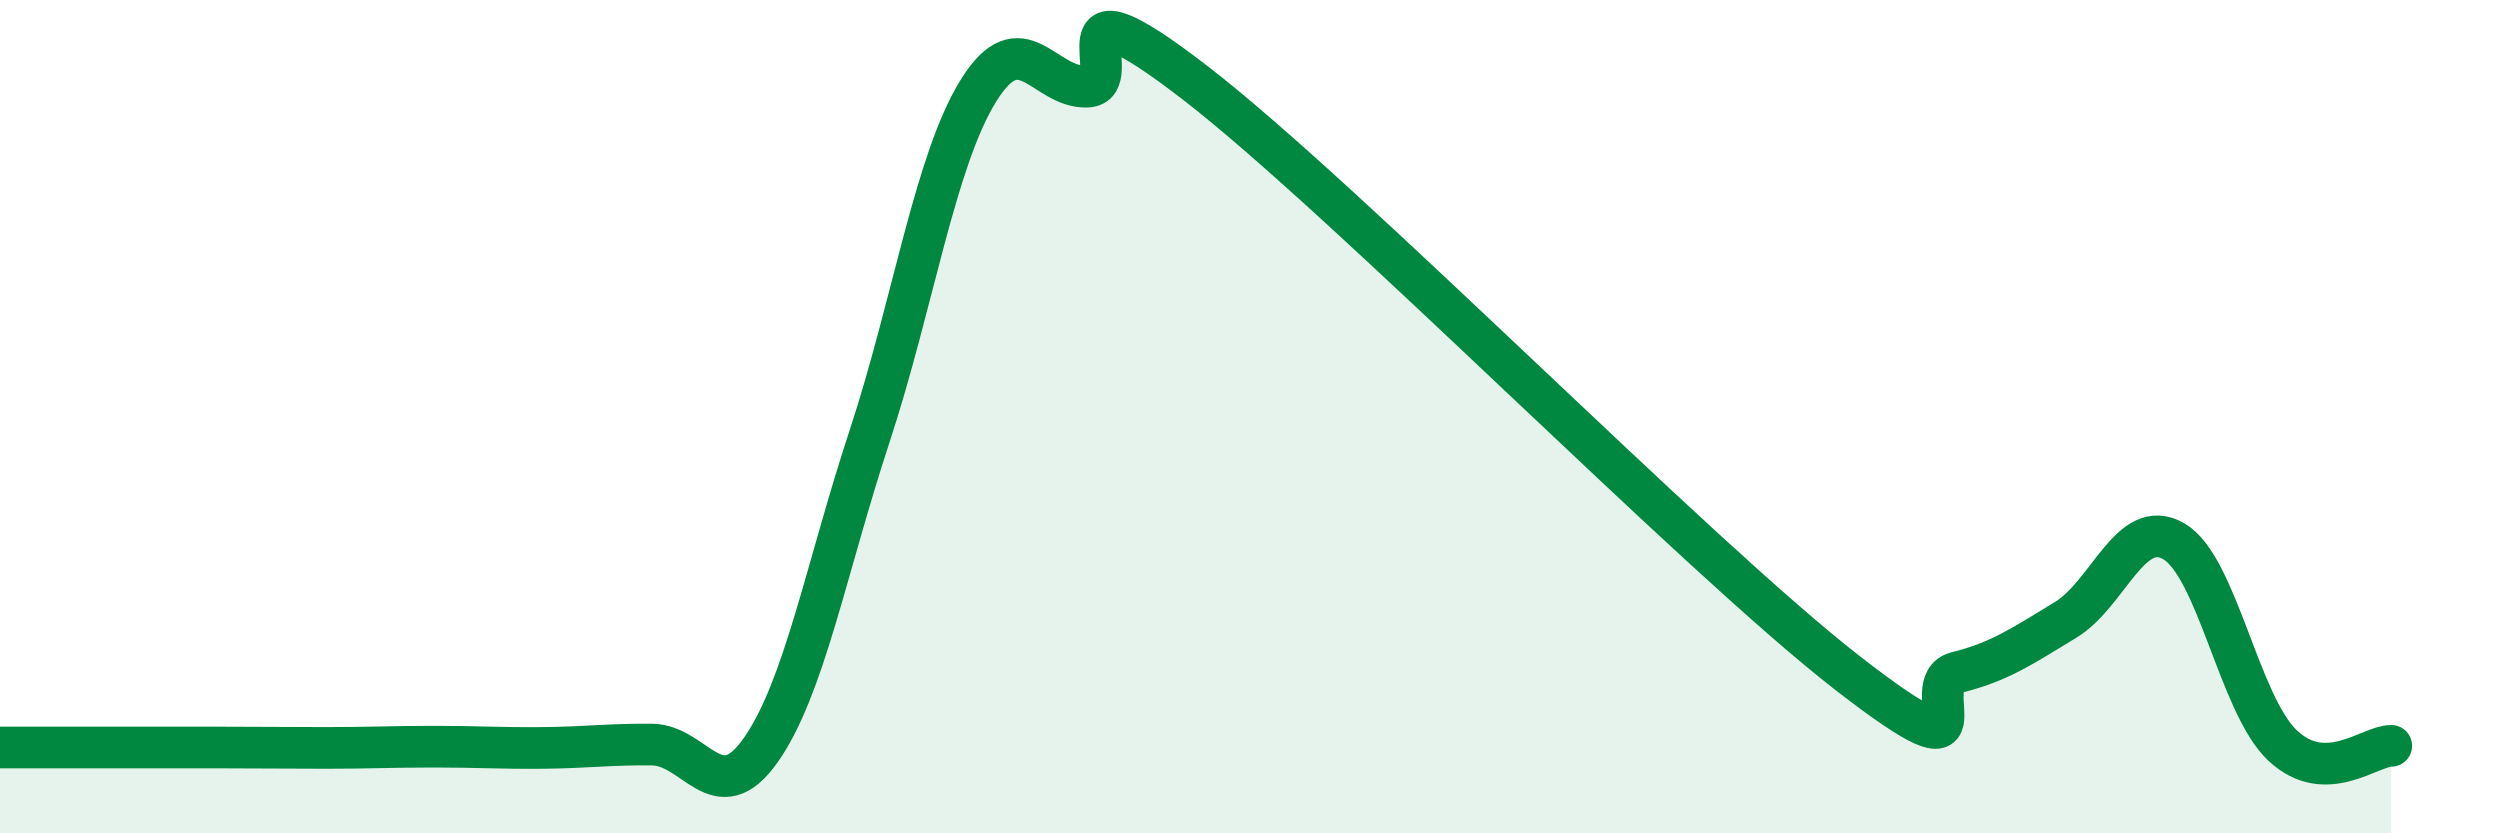 
    <svg width="60" height="20" viewBox="0 0 60 20" xmlns="http://www.w3.org/2000/svg">
      <path
        d="M 0,17.94 C 0.52,17.94 1.57,17.94 2.61,17.94 C 3.65,17.94 4.18,17.94 5.22,17.94 C 6.26,17.94 6.79,17.95 7.83,17.95 C 8.87,17.95 9.39,17.92 10.43,17.92 C 11.47,17.92 12,17.96 13.04,17.95 C 14.08,17.94 14.61,17.86 15.65,17.87 C 16.69,17.88 17.22,19.48 18.26,18 C 19.3,16.52 19.83,13.63 20.87,10.47 C 21.91,7.31 22.44,3.86 23.48,2.18 C 24.52,0.5 25.05,2.12 26.09,2.08 C 27.13,2.04 25.05,-0.82 28.7,2 C 32.35,4.82 40.7,13.33 44.35,16.16 C 48,18.99 45.92,16.4 46.96,16.14 C 48,15.88 48.53,15.51 49.57,14.88 C 50.61,14.25 51.13,12.39 52.17,12.99 C 53.21,13.59 53.74,16.91 54.78,17.89 C 55.82,18.87 56.87,17.9 57.39,17.9L57.39 20L0 20Z"
        fill="#008740"
        opacity="0.1"
        stroke-linecap="round"
        stroke-linejoin="round"
      />
      <path
        d="M 0,17.94 C 0.52,17.94 1.57,17.94 2.61,17.94 C 3.65,17.94 4.18,17.94 5.22,17.94 C 6.26,17.94 6.79,17.95 7.83,17.95 C 8.87,17.95 9.39,17.92 10.43,17.92 C 11.47,17.92 12,17.96 13.04,17.95 C 14.08,17.94 14.61,17.86 15.65,17.87 C 16.69,17.88 17.22,19.48 18.26,18 C 19.3,16.52 19.83,13.63 20.87,10.47 C 21.91,7.31 22.44,3.86 23.48,2.18 C 24.52,0.5 25.05,2.12 26.09,2.08 C 27.13,2.04 25.05,-0.82 28.7,2 C 32.35,4.82 40.7,13.33 44.35,16.16 C 48,18.99 45.92,16.4 46.96,16.14 C 48,15.88 48.53,15.51 49.57,14.88 C 50.61,14.25 51.13,12.39 52.17,12.99 C 53.21,13.59 53.74,16.91 54.78,17.89 C 55.82,18.87 56.87,17.9 57.39,17.9"
        stroke="#008740"
        stroke-width="1"
        fill="none"
        stroke-linecap="round"
        stroke-linejoin="round"
      />
    </svg>
  